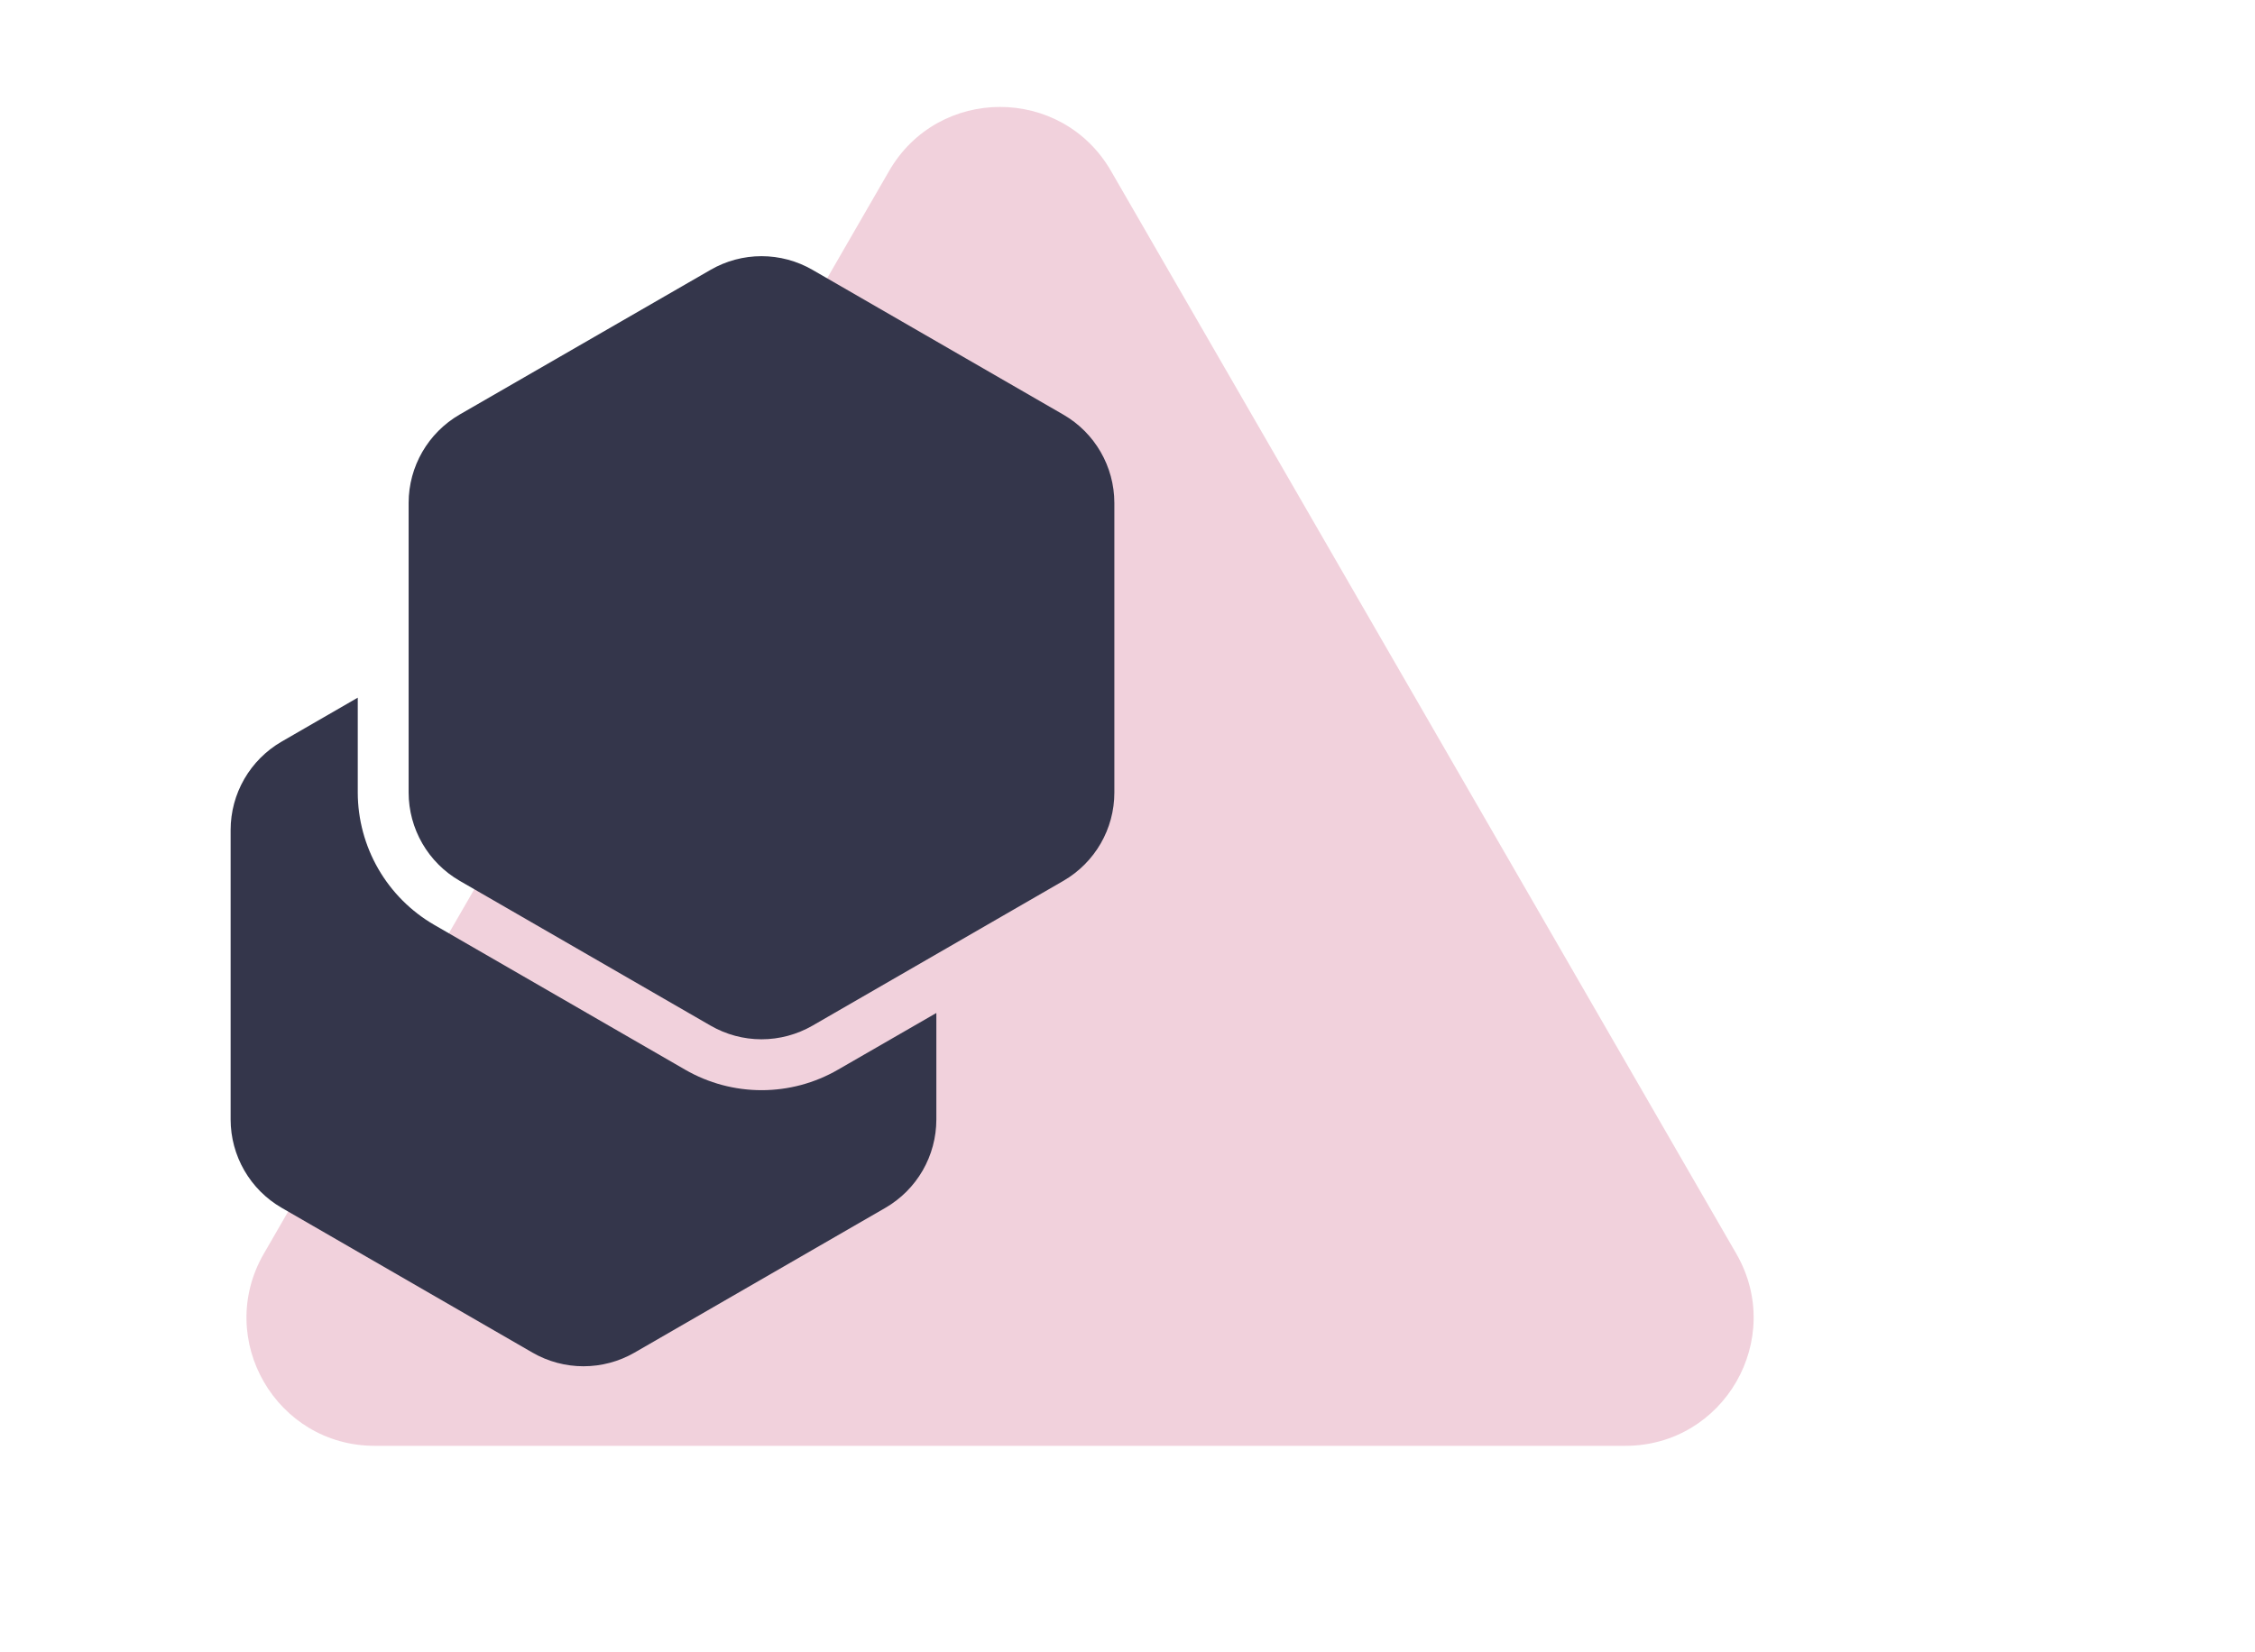 <svg width="176" height="129" viewBox="0 0 176 129" fill="none" xmlns="http://www.w3.org/2000/svg">
<path d="M126.856 112.877C134.554 112.877 139.365 104.544 135.516 97.877L86.713 13.349C82.865 6.682 73.242 6.682 69.393 13.349L20.591 97.877C16.742 104.544 21.553 112.877 29.251 112.877L126.856 112.877Z" fill="#BA1952" fill-opacity="0.2"/>
<path d="M45.538 106.665C44.142 106.665 42.77 106.297 41.56 105.599L21.974 94.289C20.767 93.59 19.766 92.587 19.069 91.379C18.371 90.172 18.003 88.802 18 87.408V64.788C18.002 63.393 18.37 62.023 19.067 60.815C19.765 59.606 20.767 58.602 21.974 57.902L27.923 54.466V61.876C27.927 63.968 28.48 66.023 29.526 67.835C30.572 69.647 32.076 71.153 33.886 72.202L53.477 83.512C55.29 84.56 57.346 85.111 59.44 85.111C61.533 85.111 63.59 84.56 65.402 83.512L73.081 79.084V87.408C73.079 88.803 72.711 90.173 72.014 91.382C71.316 92.59 70.314 93.594 69.107 94.294L49.516 105.604C48.306 106.3 46.934 106.666 45.538 106.665V106.665ZM59.435 81.138C58.04 81.138 56.671 80.769 55.462 80.072L35.871 68.762C34.663 68.062 33.66 67.058 32.962 65.85C32.264 64.642 31.895 63.272 31.893 61.876V39.256C31.897 36.418 33.409 33.796 35.871 32.366L55.462 21.065C56.67 20.367 58.04 20 59.435 20C60.83 20 62.201 20.367 63.409 21.065L83 32.375C85.457 33.796 86.969 36.422 86.974 39.26V61.88C86.974 64.719 85.457 67.34 83 68.766L63.409 80.076C62.2 80.769 60.831 81.138 59.435 81.138V81.138Z" fill="#34364B"/>
</svg>
